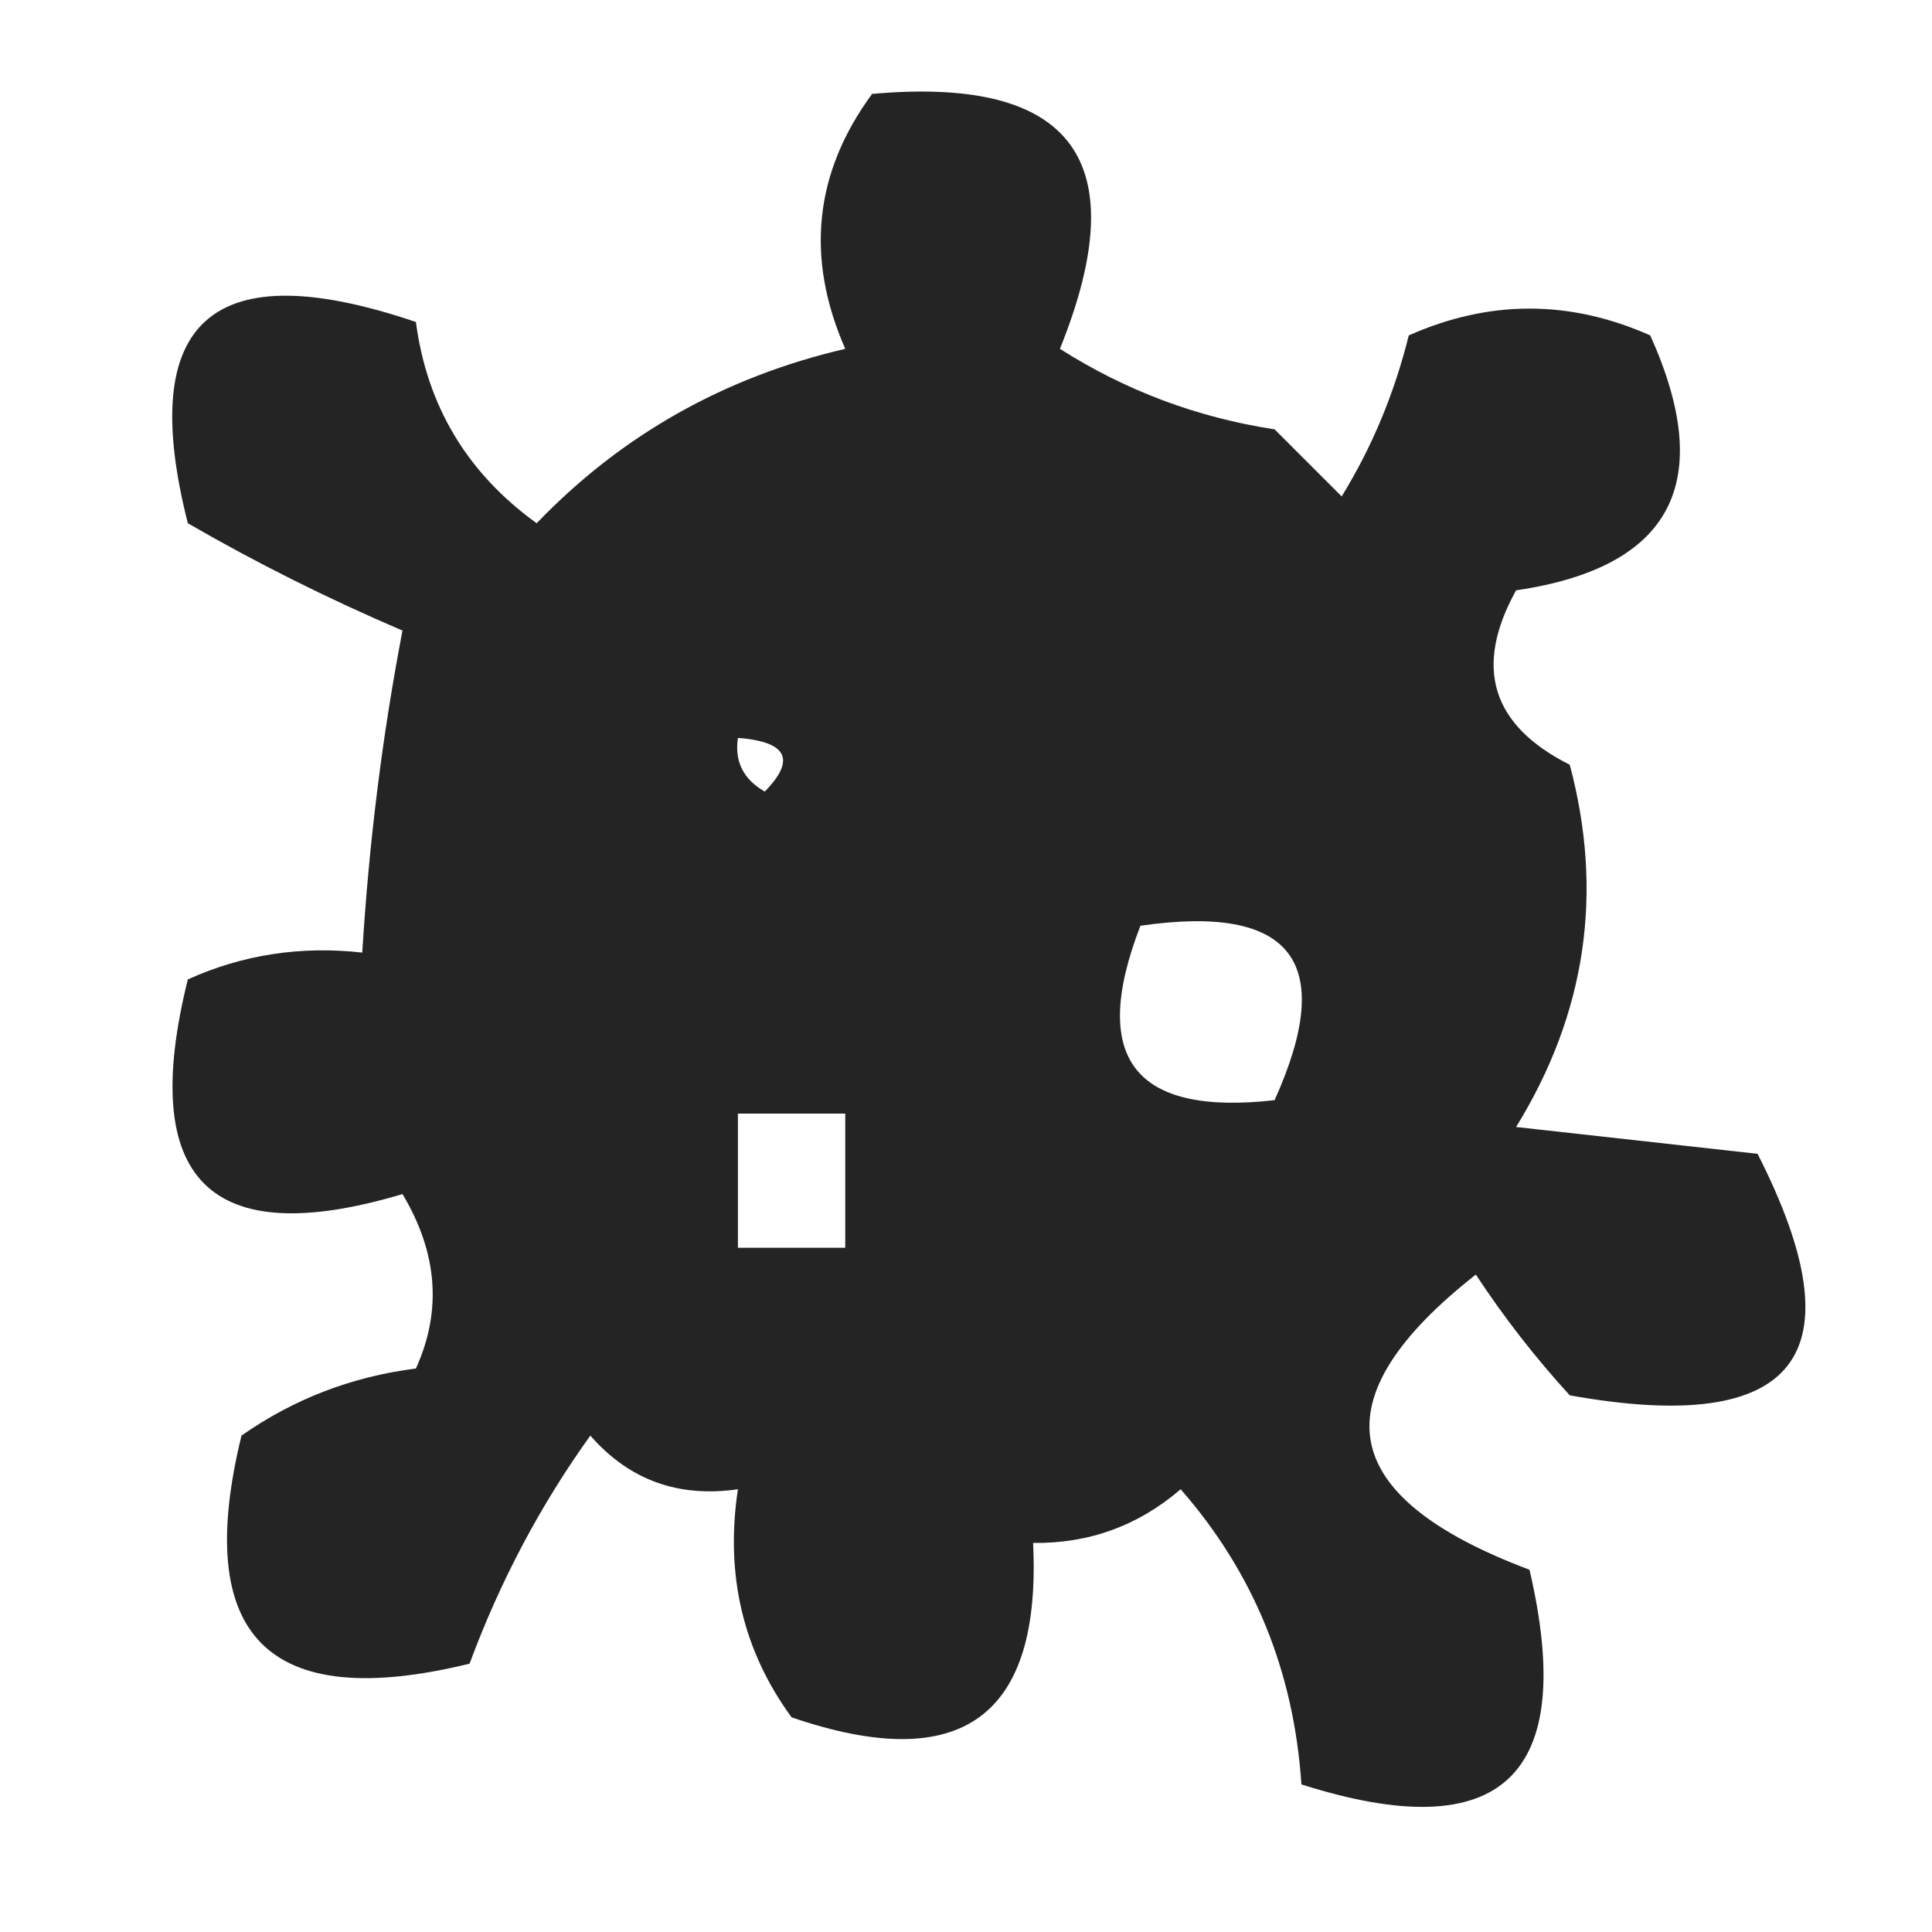 <svg xmlns:xlink="http://www.w3.org/1999/xlink" style="shape-rendering:geometricPrecision; text-rendering:geometricPrecision; image-rendering:optimizeQuality; fill-rule:evenodd; clip-rule:evenodd" height="72px" width="72px" version="1.1" xmlns="http://www.w3.org/2000/svg">
<g><path d="M 32.5,3.5 C 39.993,2.829 42.326,5.995 39.5,13C 41.957,14.562 44.624,15.562 47.5,16C 48.333,16.833 49.167,17.667 50,18.5C 51.132,16.661 51.965,14.661 52.5,12.5C 55.5,11.167 58.5,11.167 61.5,12.5C 63.969,17.981 62.302,21.147 56.5,22C 54.913,24.865 55.58,27.032 58.5,28.5C 59.774,33.271 59.107,37.771 56.5,42C 59.5,42.333 62.5,42.667 65.5,43C 69.325,50.522 66.992,53.522 58.5,52C 57.212,50.59 56.046,49.09 55,47.5C 49.115,52.121 49.781,55.788 57,58.5C 58.796,66.206 55.962,68.872 48.5,66.5C 48.219,62.275 46.719,58.608 44,55.5C 42.416,56.861 40.582,57.528 38.5,57.5C 38.82,63.997 35.82,66.164 29.5,64C 27.686,61.519 27.02,58.685 27.5,55.5C 25.278,55.822 23.444,55.155 22,53.5C 20.133,56.102 18.633,58.936 17.5,62C 10,63.833 7.167,61 9,53.5C 10.945,52.137 13.112,51.303 15.5,51C 16.476,48.853 16.309,46.686 15,44.5C 7.81,46.645 5.143,43.978 7,36.5C 9.041,35.577 11.207,35.244 13.5,35.5C 13.752,31.389 14.252,27.389 15,23.5C 12.226,22.313 9.559,20.98 7,19.5C 5.079,11.925 7.912,9.425 15.5,12C 15.913,15.133 17.413,17.633 20,19.5C 23.153,16.218 26.987,14.052 31.5,13C 30.01,9.603 30.344,6.436 32.5,3.5 Z M 27.5,27.5 C 29.337,27.64 29.67,28.306 28.5,29.5C 27.703,29.043 27.369,28.376 27.5,27.5 Z M 42.5,34.5 C 48.158,33.679 49.825,35.846 47.5,41C 42.262,41.594 40.595,39.427 42.5,34.5 Z M 27.5,41.5 C 28.833,41.5 30.167,41.5 31.5,41.5C 31.5,43.167 31.5,44.833 31.5,46.5C 30.167,46.5 28.833,46.5 27.5,46.5C 27.5,44.833 27.5,43.167 27.5,41.5 Z" fill="#000000" style="opacity:0.857"></path></g>
</svg>
